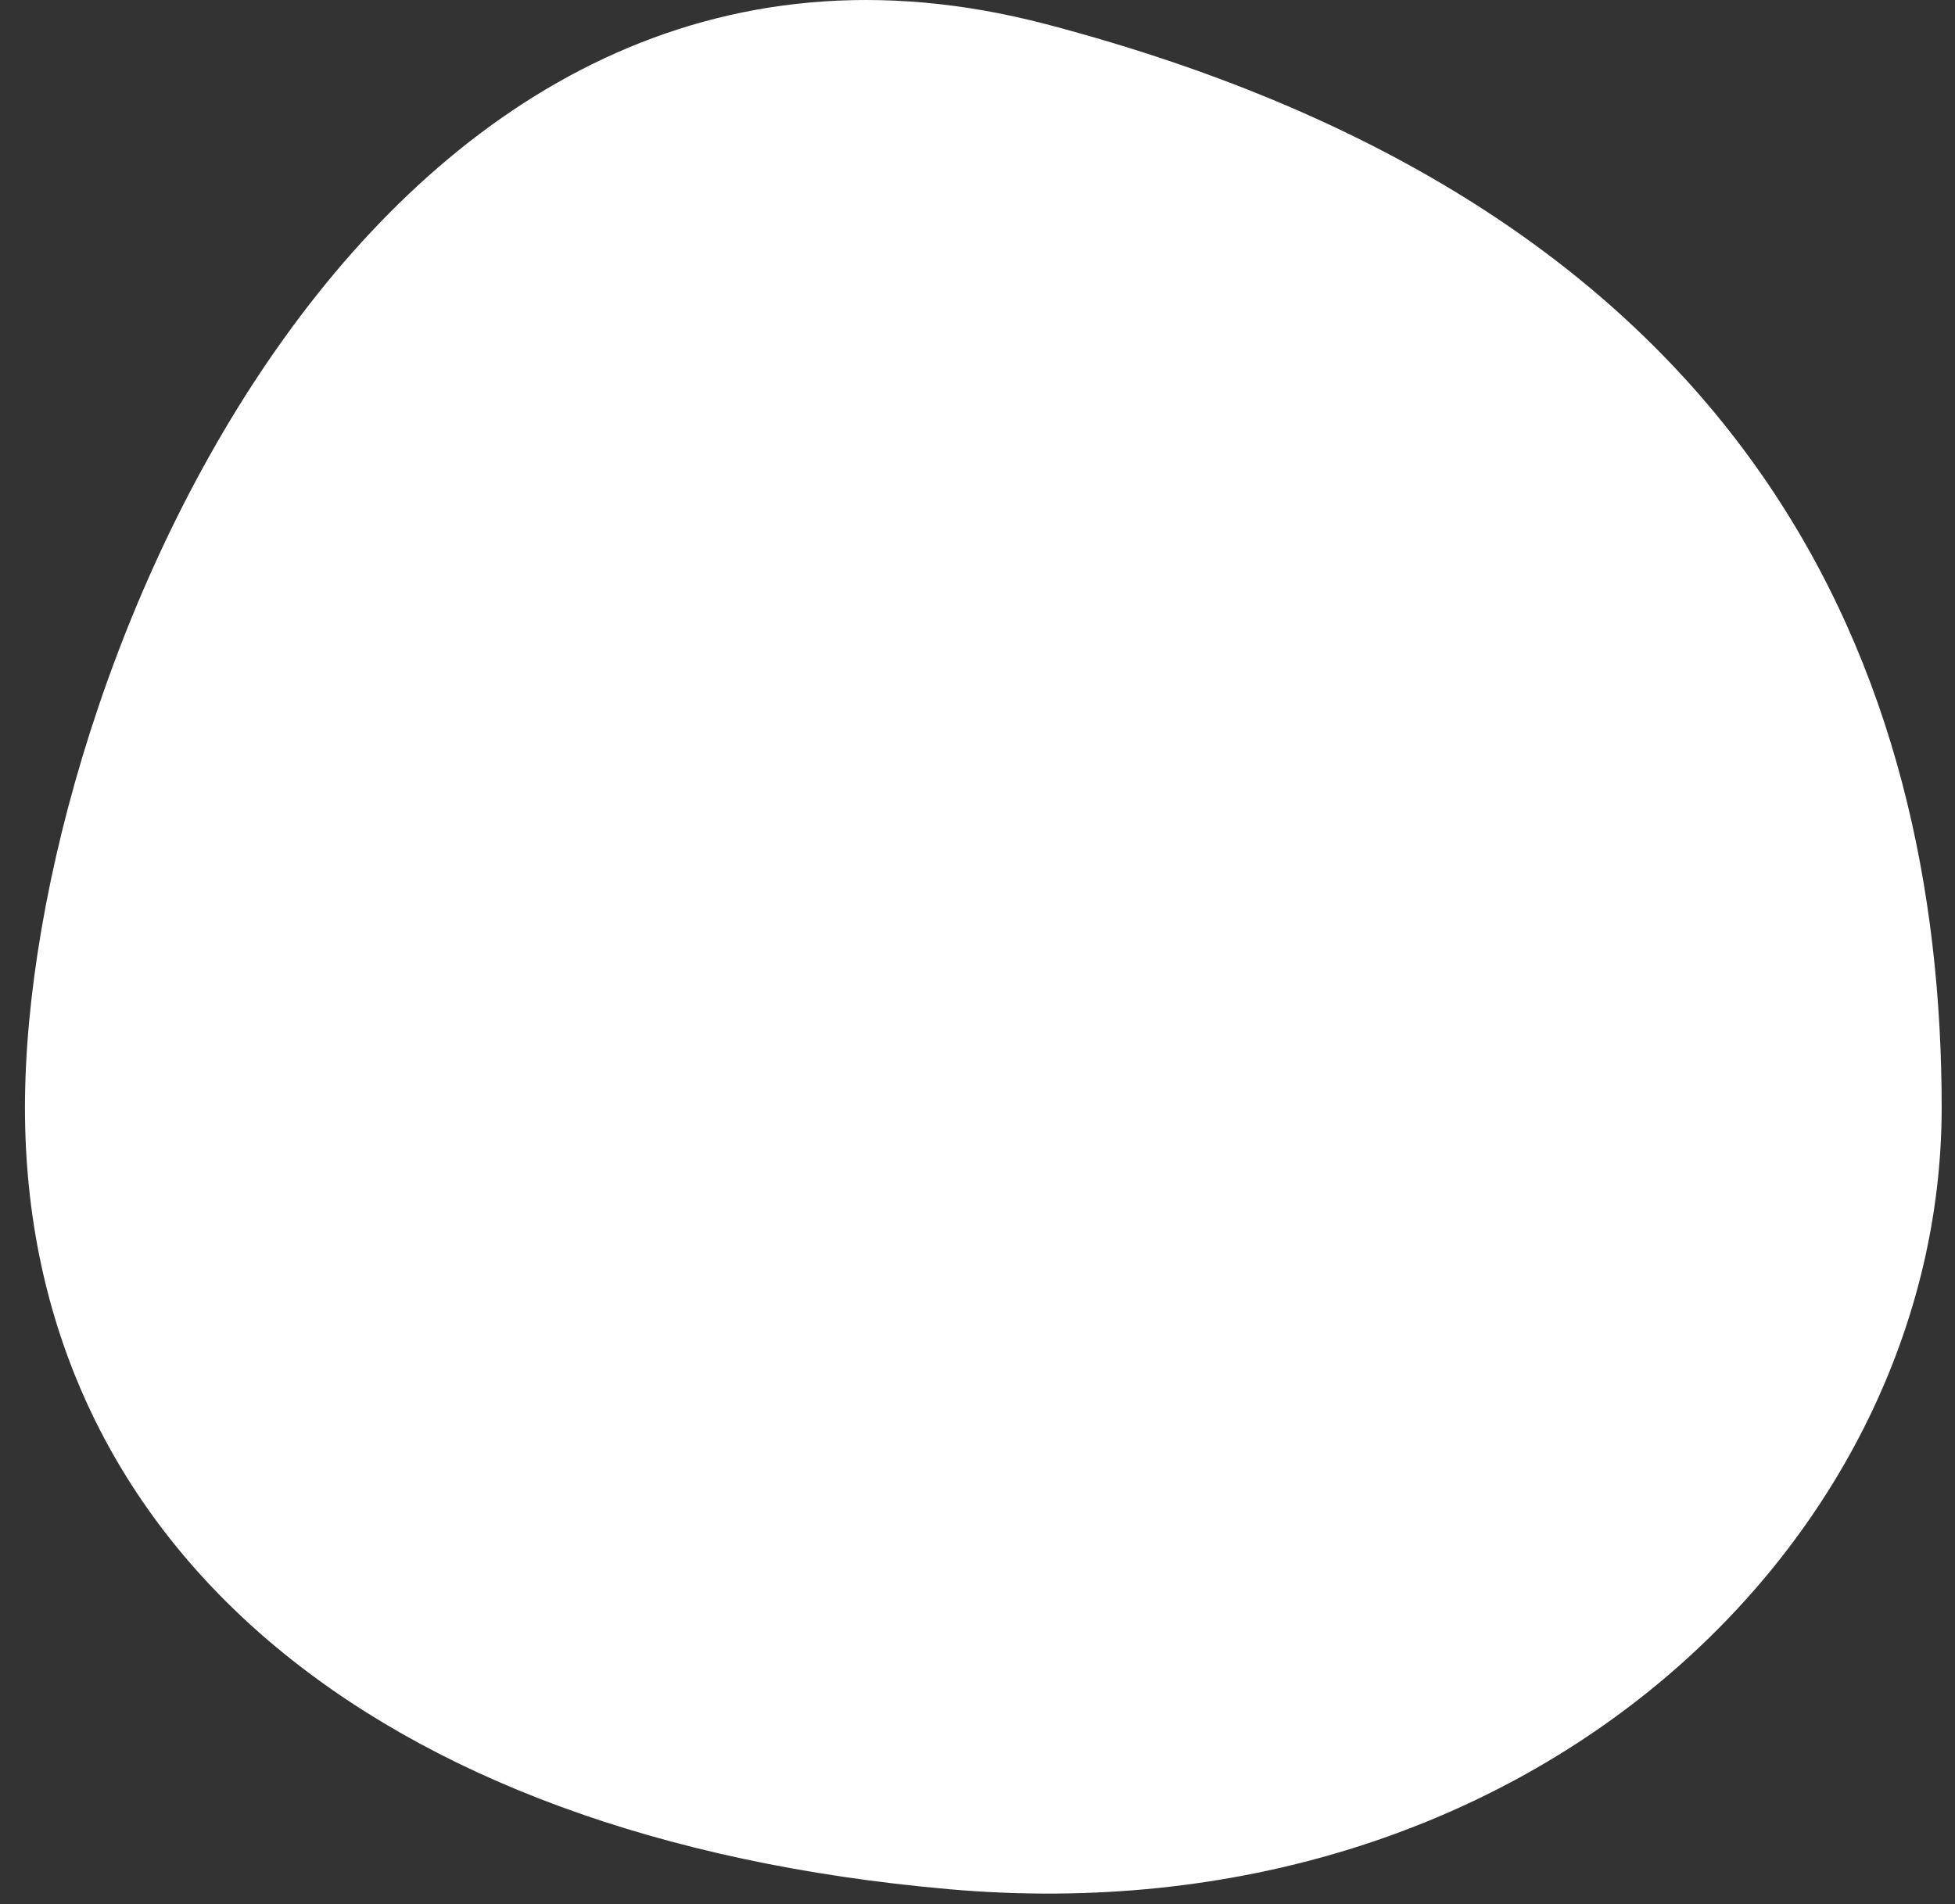 <svg width="77" height="75" viewBox="0 0 77 75" fill="none" xmlns="http://www.w3.org/2000/svg">
<rect x="0" y="0" width="77" height="75" fill="#333333" stroke="none"/>
<path d="M76.475 43.63C76.475 60.632 60.264 76.423 37.379 74.415C14.492 72.407 0.983 60.632 0.983 43.63C0.983 26.628 14.808 -5.98 41.205 0.953C69.303 8.332 76.475 26.628 76.475 43.63Z" fill="white"/>
</svg>
